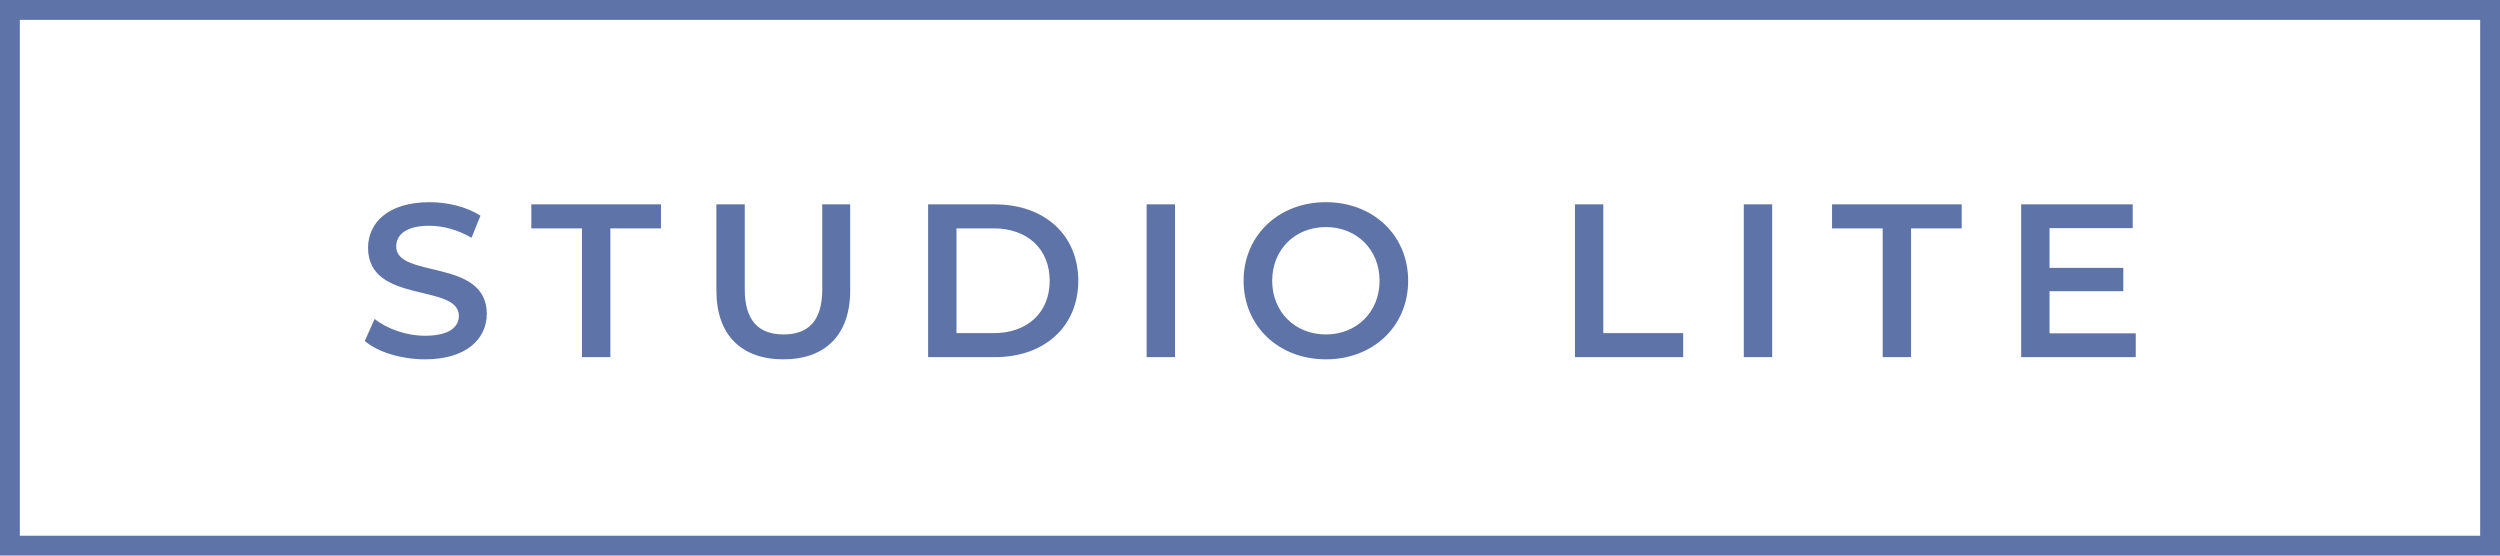 <?xml version="1.0" encoding="UTF-8"?> <svg xmlns="http://www.w3.org/2000/svg" width="126" height="28" viewBox="0 0 126 28" fill="none"> <path d="M21.421 18.11C23.533 18.11 24.534 17.054 24.534 15.822C24.534 12.995 19.969 14.062 19.969 12.423C19.969 11.84 20.453 11.378 21.641 11.378C22.312 11.378 23.071 11.576 23.764 11.983L24.215 10.872C23.544 10.432 22.576 10.19 21.652 10.19C19.54 10.19 18.55 11.246 18.55 12.489C18.55 15.349 23.126 14.26 23.126 15.921C23.126 16.493 22.62 16.922 21.421 16.922C20.475 16.922 19.496 16.57 18.88 16.075L18.385 17.186C19.023 17.736 20.222 18.11 21.421 18.11ZM29.331 18H30.762V11.51H33.313V10.3H26.779V11.51H29.331V18ZM39.483 18.11C41.584 18.11 42.849 16.889 42.849 14.645V10.3H41.441V14.59C41.441 16.174 40.737 16.856 39.494 16.856C38.251 16.856 37.536 16.174 37.536 14.59V10.3H36.106V14.645C36.106 16.889 37.371 18.11 39.483 18.11ZM46.777 18H50.143C52.64 18 54.345 16.46 54.345 14.15C54.345 11.84 52.64 10.3 50.143 10.3H46.777V18ZM48.207 16.79V11.51H50.077C51.793 11.51 52.904 12.555 52.904 14.15C52.904 15.745 51.793 16.79 50.077 16.79H48.207ZM57.79 18H59.22V10.3H57.79V18ZM66.824 18.11C69.211 18.11 70.971 16.438 70.971 14.15C70.971 11.862 69.211 10.19 66.824 10.19C64.437 10.19 62.677 11.873 62.677 14.15C62.677 16.427 64.437 18.11 66.824 18.11ZM66.824 16.856C65.273 16.856 64.118 15.723 64.118 14.15C64.118 12.577 65.273 11.444 66.824 11.444C68.375 11.444 69.53 12.577 69.53 14.15C69.53 15.723 68.375 16.856 66.824 16.856ZM79.377 18H84.833V16.79H80.807V10.3H79.377V18ZM87.887 18H89.317V10.3H87.887V18ZM94.887 18H96.317V11.51H98.869V10.3H92.335V11.51H94.887V18ZM103.297 16.801V14.678H107.015V13.501H103.297V11.499H107.488V10.3H101.867V18H107.642V16.801H103.297Z" fill="#365091" fill-opacity="0.8"></path> <rect x="0.5" y="0.5" width="125" height="27" stroke="#365091" stroke-opacity="0.8"></rect> </svg> 